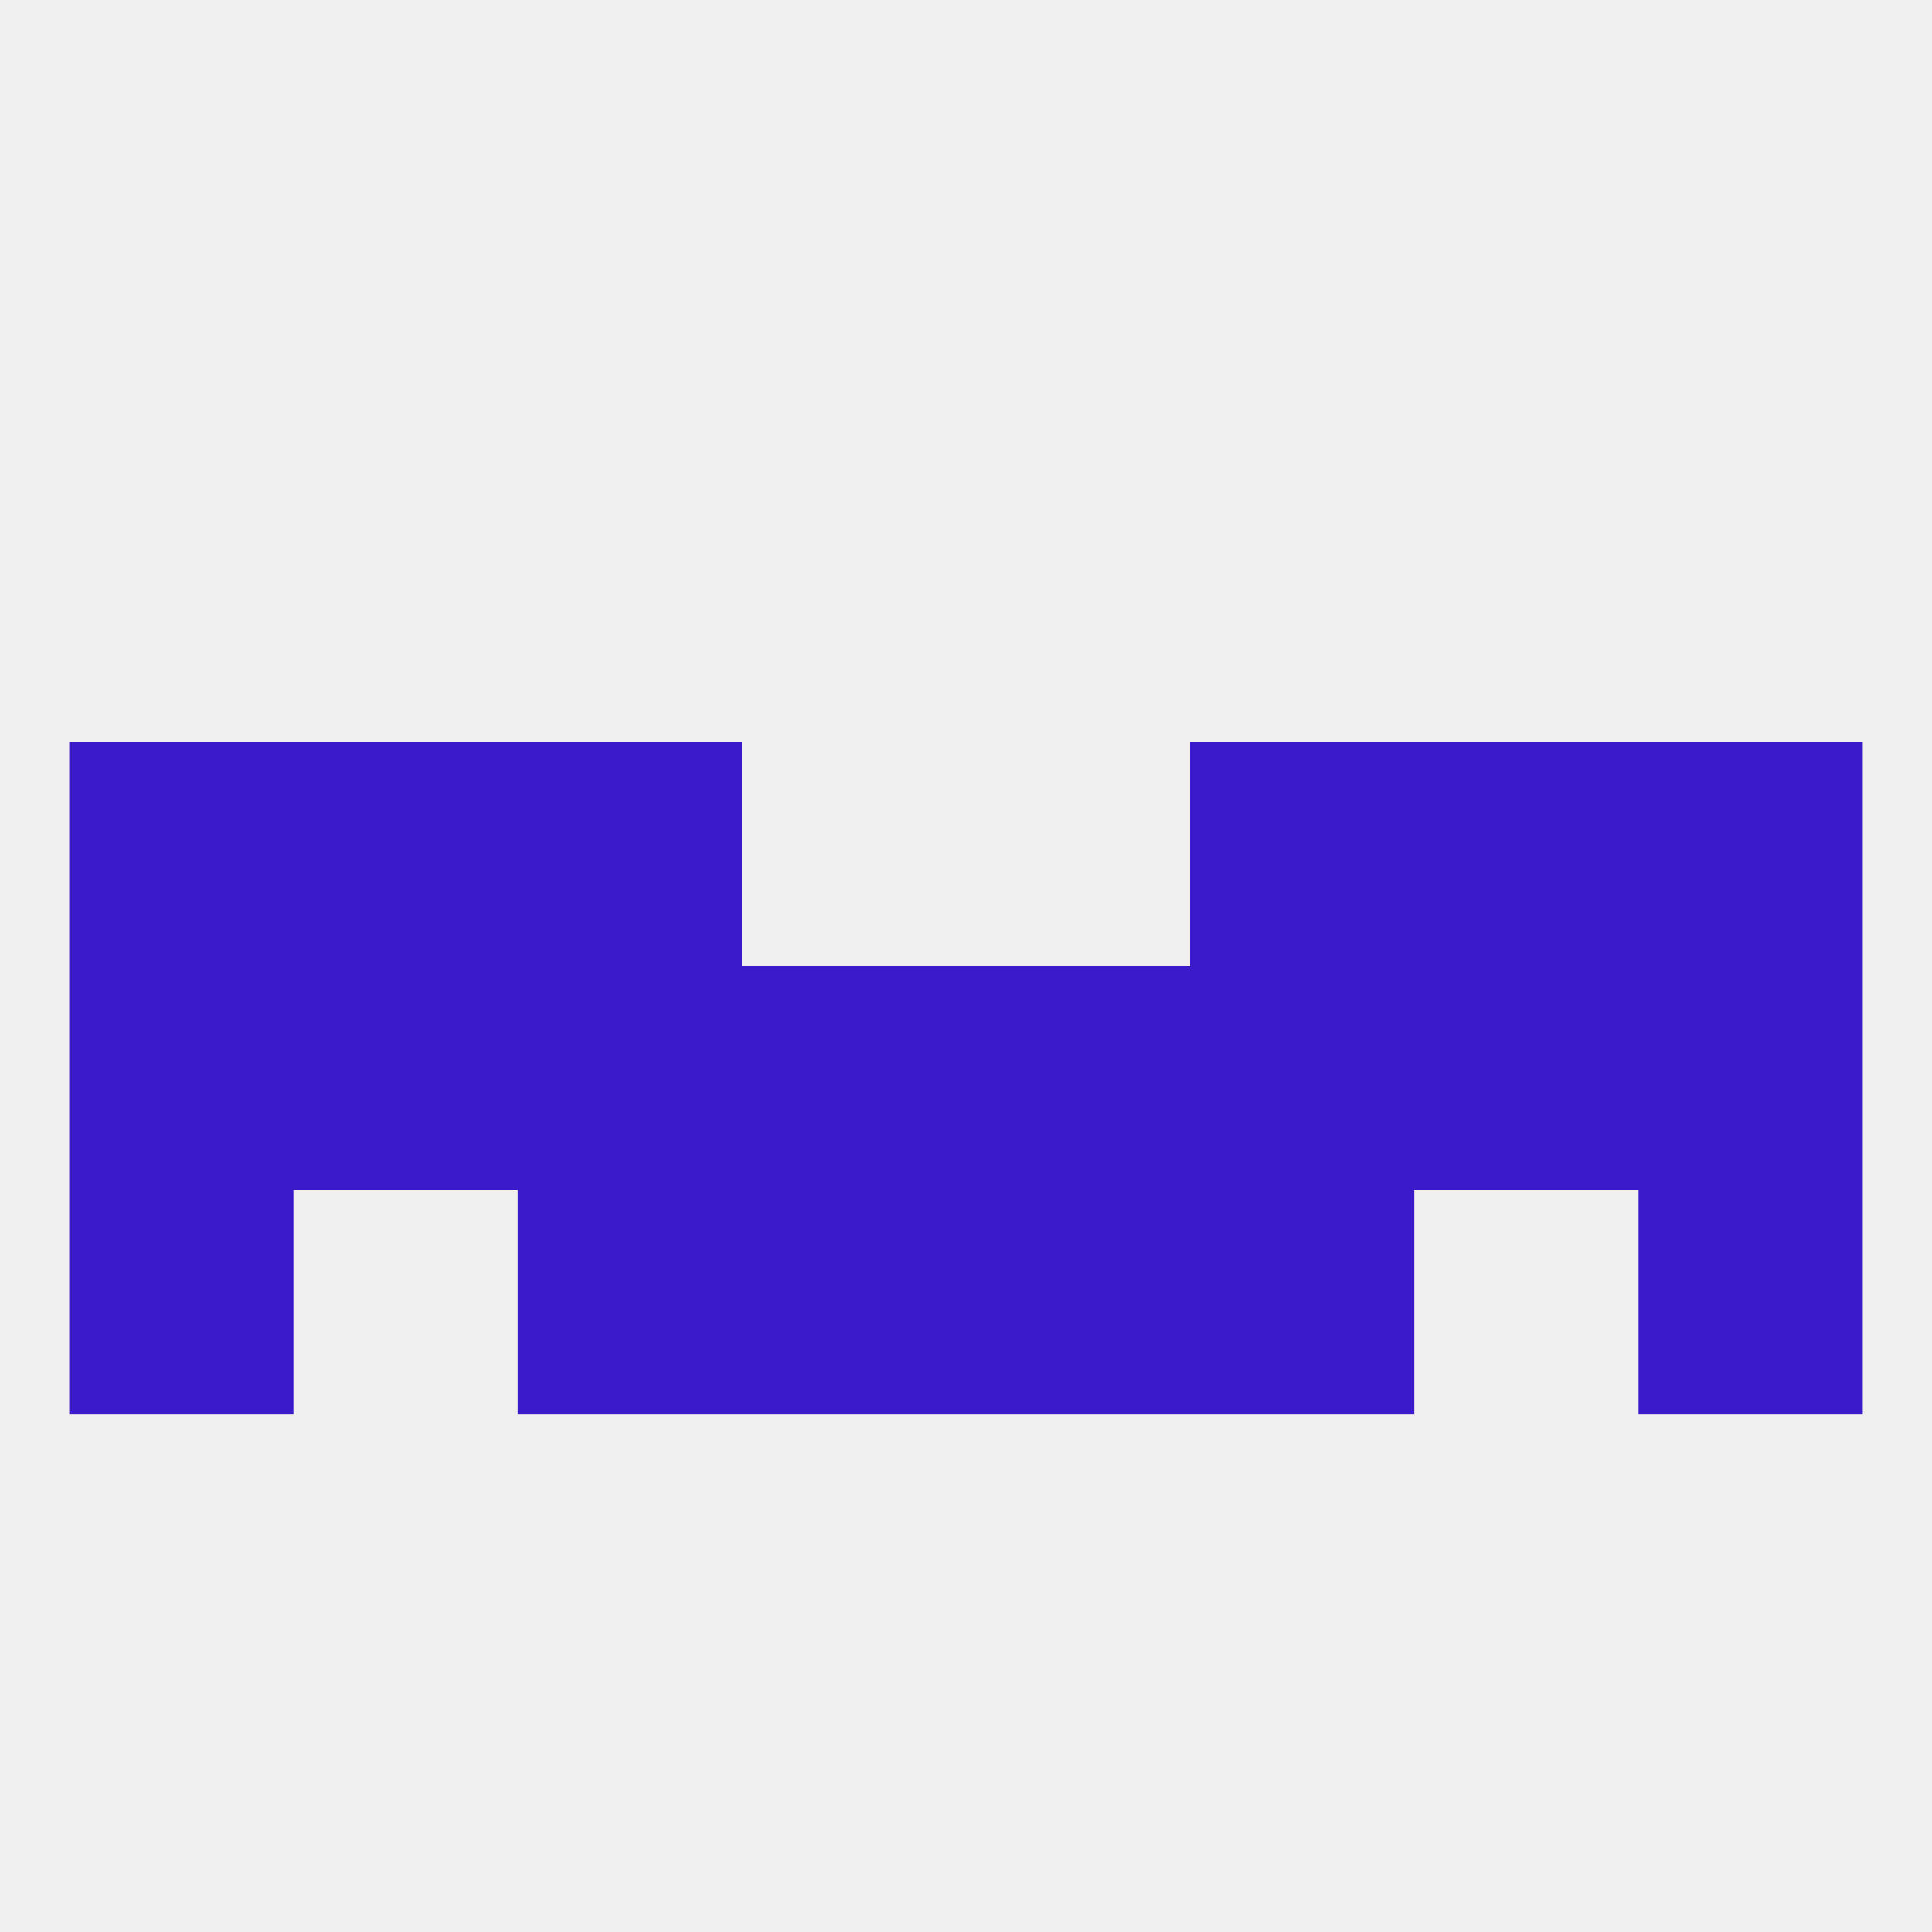 
<!--   <?xml version="1.0"?> -->
<svg version="1.1" baseprofile="full" xmlns="http://www.w3.org/2000/svg" xmlns:xlink="http://www.w3.org/1999/xlink" xmlns:ev="http://www.w3.org/2001/xml-events" width="250" height="250" viewBox="0 0 250 250" >
	<rect width="100%" height="100%" fill="rgba(240,240,240,255)"/>

	<rect x="9" y="125" width="29" height="29" fill="rgba(59,27,201,255)"/>
	<rect x="96" y="125" width="29" height="29" fill="rgba(59,27,201,255)"/>
	<rect x="38" y="125" width="29" height="29" fill="rgba(59,27,201,255)"/>
	<rect x="154" y="125" width="29" height="29" fill="rgba(59,27,201,255)"/>
	<rect x="212" y="125" width="29" height="29" fill="rgba(59,27,201,255)"/>
	<rect x="125" y="125" width="29" height="29" fill="rgba(59,27,201,255)"/>
	<rect x="183" y="125" width="29" height="29" fill="rgba(59,27,201,255)"/>
	<rect x="67" y="125" width="29" height="29" fill="rgba(59,27,201,255)"/>
	<rect x="38" y="96" width="29" height="29" fill="rgba(59,27,201,255)"/>
	<rect x="183" y="96" width="29" height="29" fill="rgba(59,27,201,255)"/>
	<rect x="67" y="96" width="29" height="29" fill="rgba(59,27,201,255)"/>
	<rect x="154" y="96" width="29" height="29" fill="rgba(59,27,201,255)"/>
	<rect x="9" y="96" width="29" height="29" fill="rgba(59,27,201,255)"/>
	<rect x="212" y="96" width="29" height="29" fill="rgba(59,27,201,255)"/>
	<rect x="154" y="154" width="29" height="29" fill="rgba(59,27,201,255)"/>
	<rect x="96" y="154" width="29" height="29" fill="rgba(59,27,201,255)"/>
	<rect x="125" y="154" width="29" height="29" fill="rgba(59,27,201,255)"/>
	<rect x="9" y="154" width="29" height="29" fill="rgba(59,27,201,255)"/>
	<rect x="212" y="154" width="29" height="29" fill="rgba(59,27,201,255)"/>
	<rect x="67" y="154" width="29" height="29" fill="rgba(59,27,201,255)"/>
</svg>